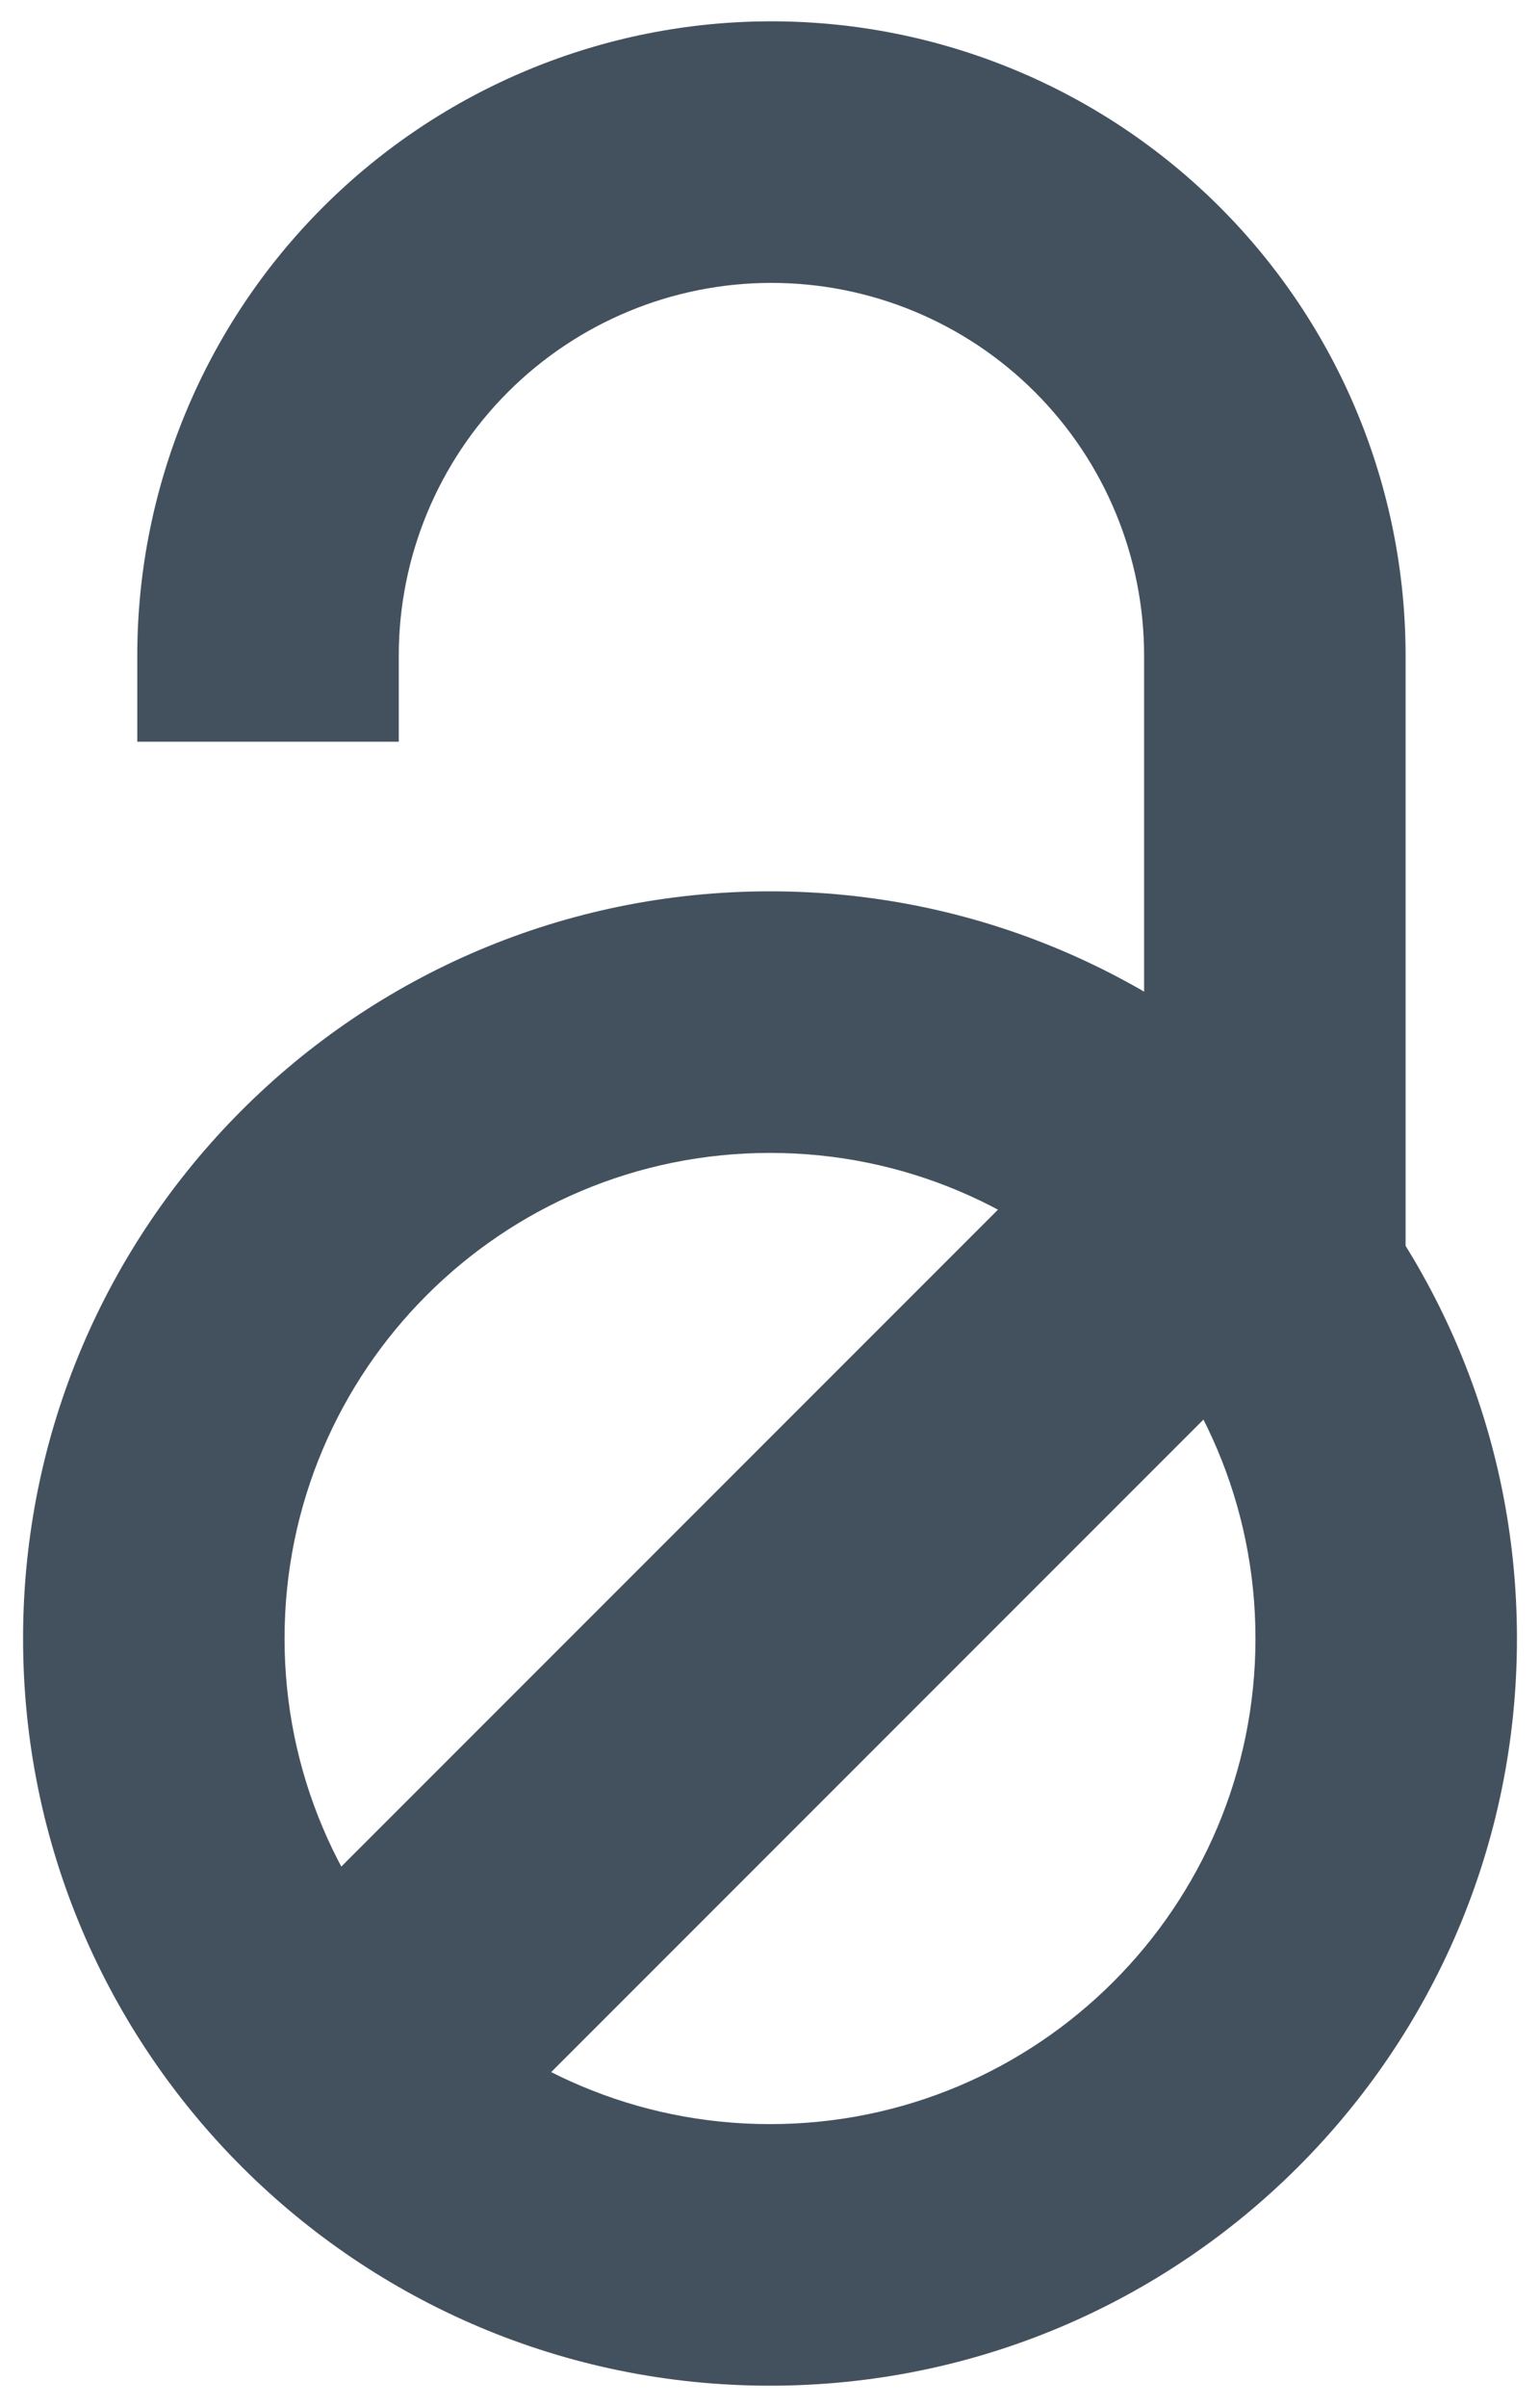 <svg width="617" height="964" viewBox="0 0 617 964" fill="none" xmlns="http://www.w3.org/2000/svg">
<rect x="86.826" y="797.477" width="509.33" height="117.659" transform="rotate(-45 86.826 797.477)" fill="#43515F"/>
<path fill-rule="evenodd" clip-rule="evenodd" d="M309.076 113.301C269.476 113.301 231.498 129.031 203.497 157.031C175.497 185.03 159.766 223.005 159.766 262.601V297.042H55.002V262.601C55.002 195.219 81.771 130.596 129.42 82.95C177.068 35.304 241.692 8.537 309.076 8.537C376.46 8.537 441.084 35.304 488.732 82.95C536.38 130.596 563.149 195.219 563.149 262.601V511.724H458.385V262.601C458.385 223.005 442.655 185.03 414.655 157.031C386.654 129.032 348.676 113.301 309.076 113.301Z" fill="#43515F"/>
<path fill-rule="evenodd" clip-rule="evenodd" d="M308.504 461.741C201.083 461.741 114.006 548.817 114.006 656.223C114.006 763.629 201.083 850.705 308.504 850.705C415.926 850.705 503.002 763.629 503.002 656.223C503.002 548.817 415.926 461.741 308.504 461.741ZM9.242 656.223C9.242 490.951 143.23 356.977 308.504 356.977C473.779 356.977 607.766 490.951 607.766 656.223C607.766 821.495 473.779 955.469 308.504 955.469C143.23 955.469 9.242 821.495 9.242 656.223Z" fill="#43515F"/>
</svg>
